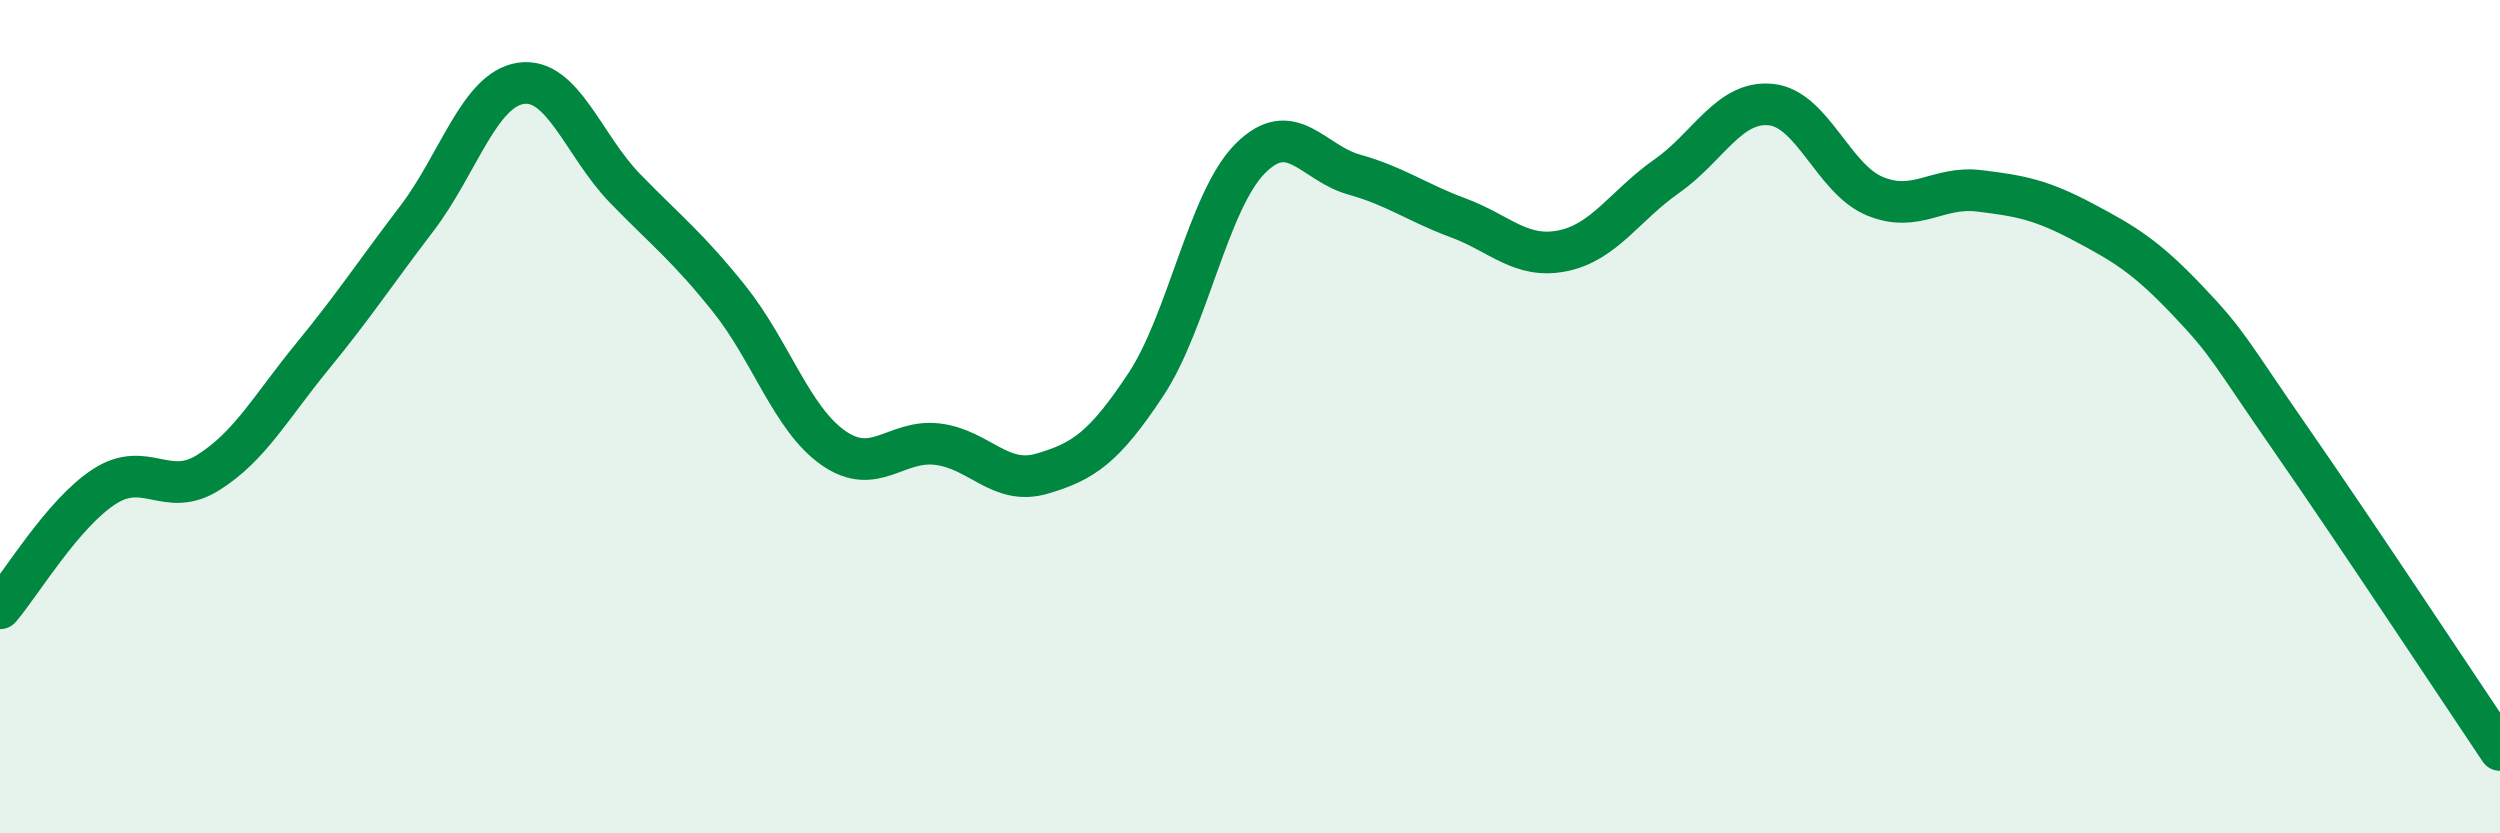
    <svg width="60" height="20" viewBox="0 0 60 20" xmlns="http://www.w3.org/2000/svg">
      <path
        d="M 0,14.6 C 0.5,14.02 1.5,12.33 2.5,11.68 C 3.5,11.03 4,11.97 5,11.34 C 6,10.71 6.5,9.77 7.5,8.55 C 8.5,7.33 9,6.56 10,5.25 C 11,3.94 11.5,2.15 12.5,2 C 13.5,1.85 14,3.49 15,4.52 C 16,5.55 16.5,5.92 17.5,7.17 C 18.5,8.42 19,10.05 20,10.75 C 21,11.45 21.5,10.54 22.5,10.66 C 23.5,10.78 24,11.66 25,11.37 C 26,11.08 26.5,10.74 27.5,9.23 C 28.5,7.72 29,4.82 30,3.81 C 31,2.8 31.5,3.91 32.5,4.19 C 33.5,4.47 34,4.86 35,5.23 C 36,5.6 36.5,6.22 37.5,6.02 C 38.5,5.82 39,4.93 40,4.23 C 41,3.53 41.5,2.41 42.5,2.51 C 43.5,2.61 44,4.3 45,4.71 C 46,5.12 46.5,4.46 47.5,4.58 C 48.5,4.7 49,4.8 50,5.33 C 51,5.86 51.5,6.16 52.5,7.21 C 53.5,8.26 53.5,8.41 55,10.57 C 56.5,12.73 59,16.51 60,18L60 20L0 20Z"
        fill="#008740"
        opacity="0.1"
        stroke-linecap="round"
        stroke-linejoin="round"
      />
      <path
        d="M 0,14.6 C 0.5,14.02 1.5,12.33 2.5,11.68 C 3.5,11.03 4,11.97 5,11.34 C 6,10.71 6.5,9.77 7.5,8.55 C 8.5,7.33 9,6.56 10,5.25 C 11,3.94 11.5,2.15 12.5,2 C 13.5,1.85 14,3.49 15,4.52 C 16,5.55 16.5,5.92 17.5,7.17 C 18.5,8.42 19,10.05 20,10.75 C 21,11.45 21.5,10.54 22.5,10.66 C 23.5,10.78 24,11.66 25,11.37 C 26,11.08 26.5,10.74 27.5,9.23 C 28.5,7.72 29,4.82 30,3.81 C 31,2.8 31.5,3.91 32.5,4.19 C 33.5,4.47 34,4.86 35,5.23 C 36,5.6 36.5,6.22 37.5,6.02 C 38.5,5.82 39,4.93 40,4.23 C 41,3.53 41.5,2.41 42.5,2.51 C 43.5,2.61 44,4.3 45,4.71 C 46,5.12 46.5,4.46 47.5,4.58 C 48.5,4.7 49,4.8 50,5.33 C 51,5.86 51.5,6.16 52.5,7.21 C 53.5,8.26 53.5,8.41 55,10.57 C 56.5,12.73 59,16.51 60,18"
        stroke="#008740"
        stroke-width="1"
        fill="none"
        stroke-linecap="round"
        stroke-linejoin="round"
      />
    </svg>
  